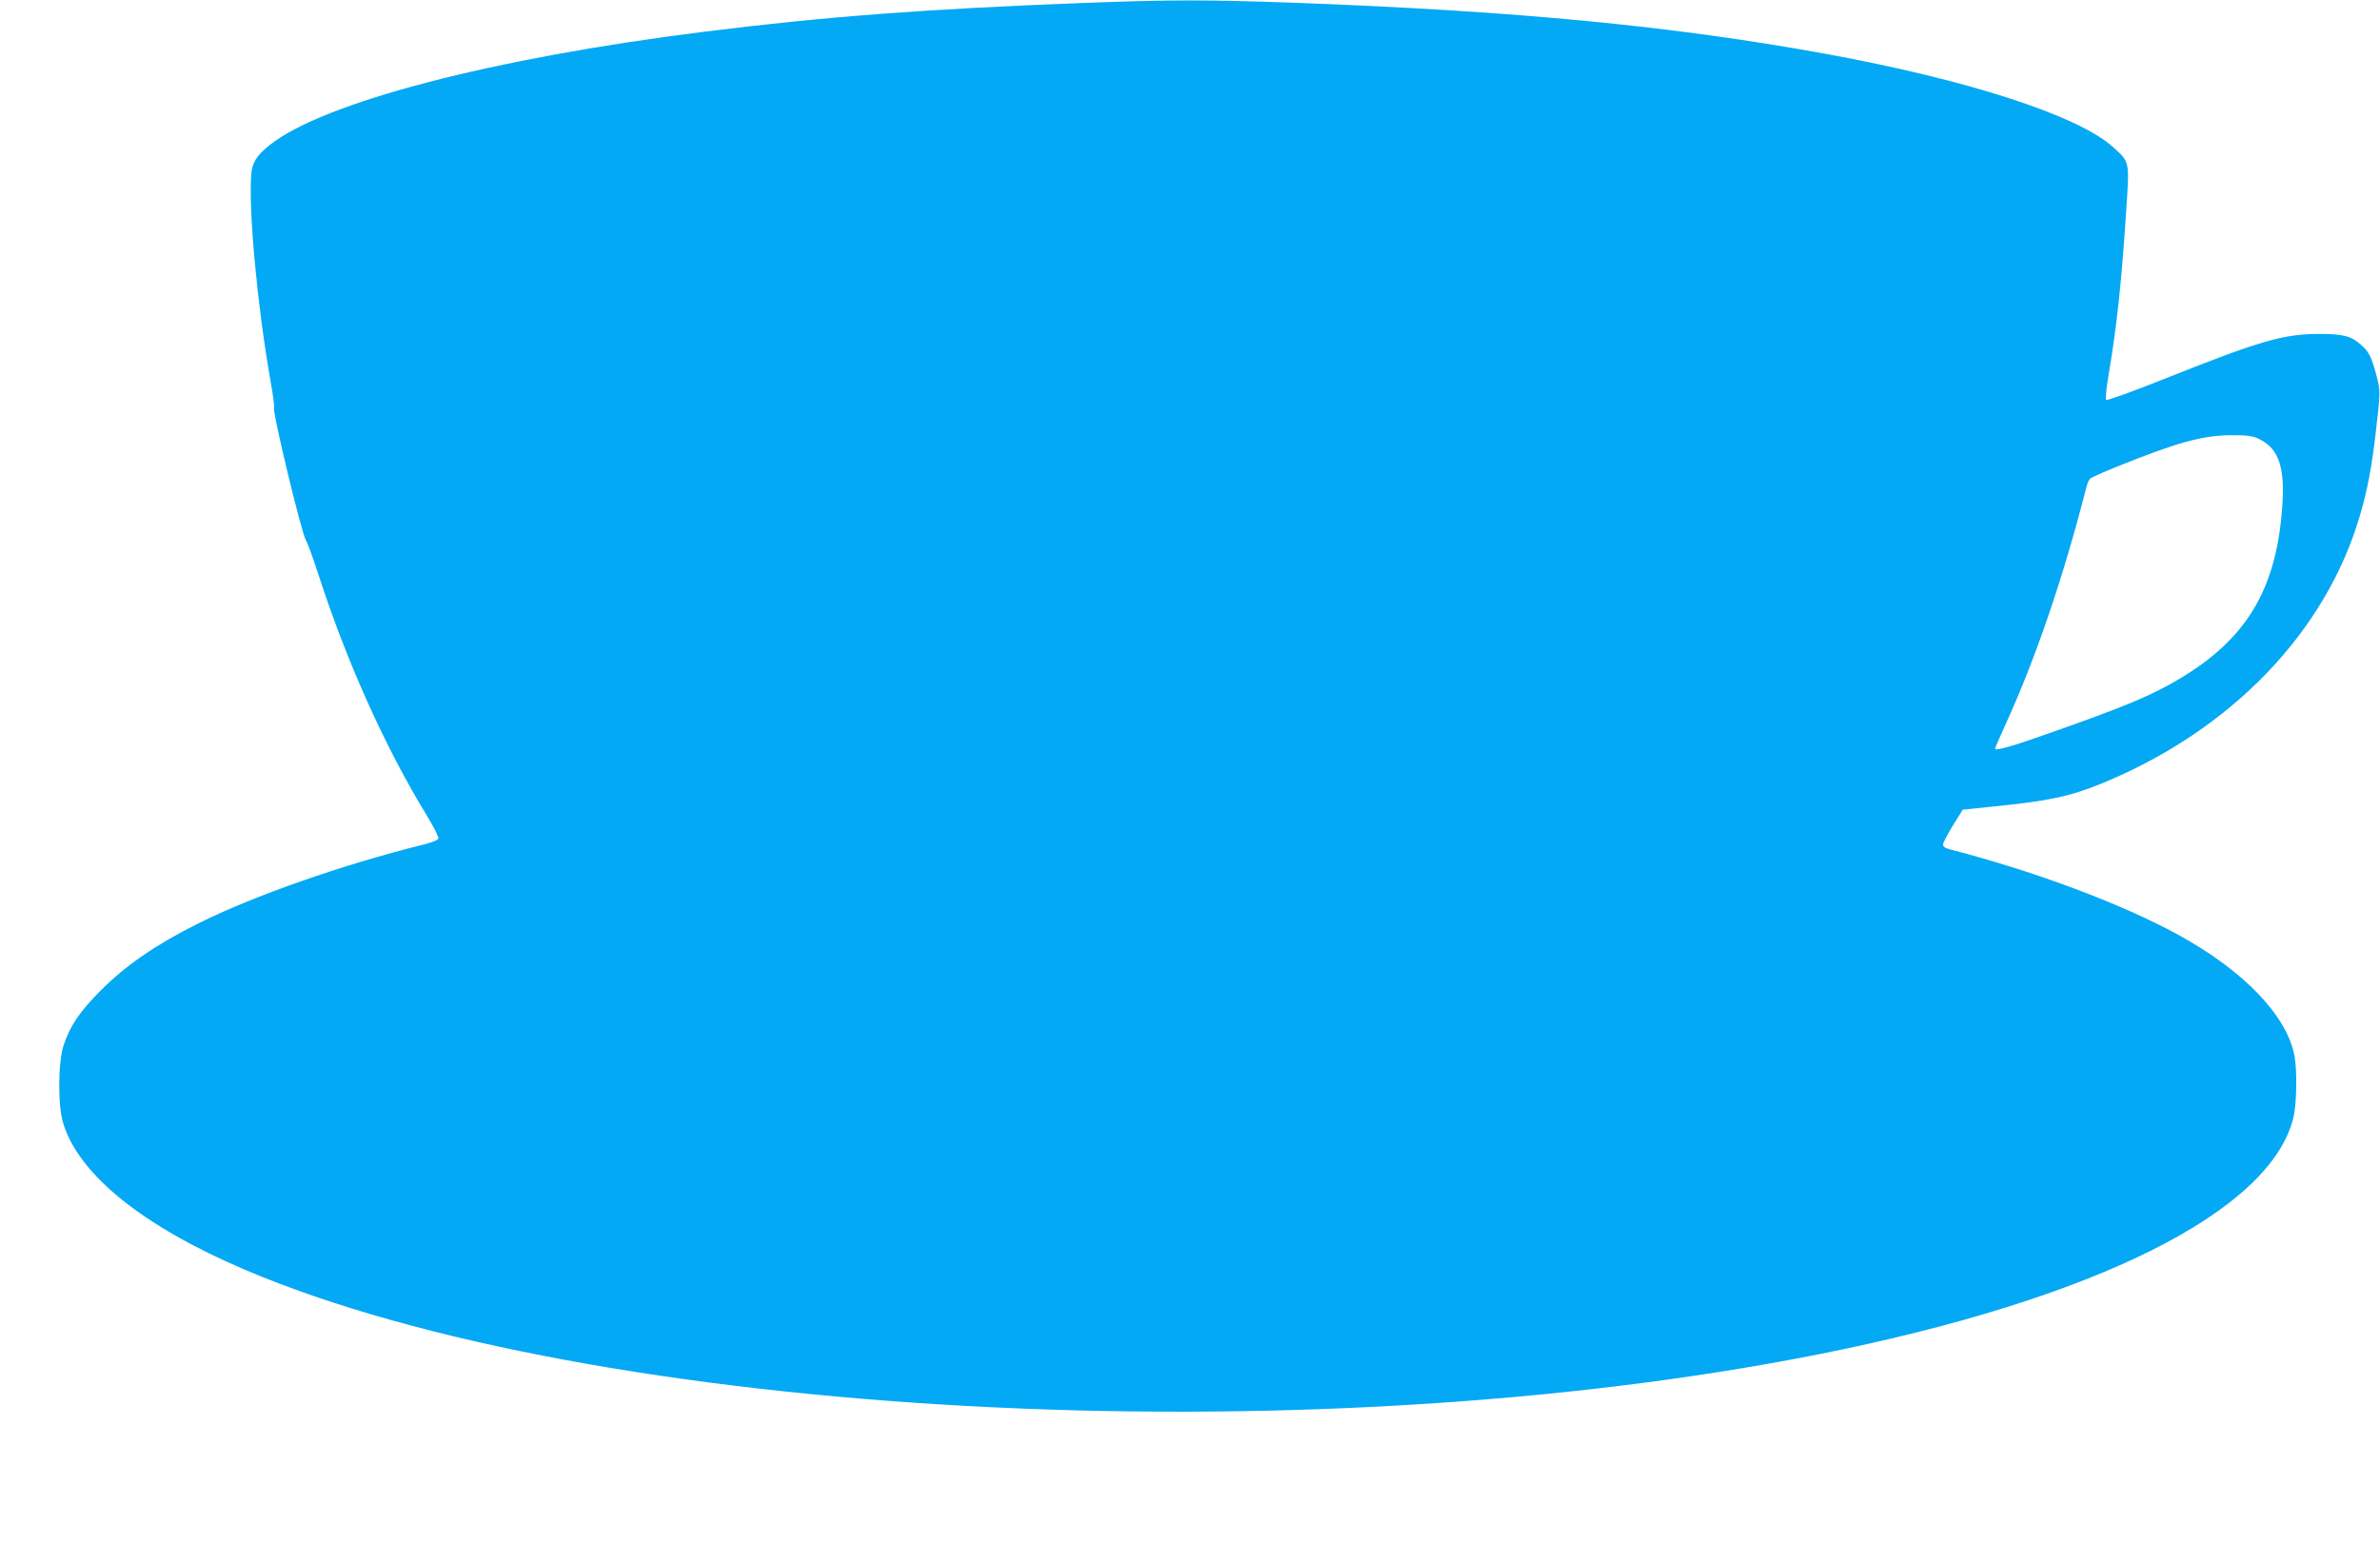 <?xml version="1.0" standalone="no"?>
<!DOCTYPE svg PUBLIC "-//W3C//DTD SVG 20010904//EN"
 "http://www.w3.org/TR/2001/REC-SVG-20010904/DTD/svg10.dtd">
<svg version="1.0" xmlns="http://www.w3.org/2000/svg"
 width="1280pt" height="841pt" viewBox="0 0 1280 841"
 preserveAspectRatio="xMidYMid meet">
<g transform="translate(0,841) scale(0.1,-0.1)"
fill="#03a9f4" stroke="none">
<path d="M5825 8394 c-841 -32 -1397 -74 -2040 -155 -1135 -142 -2043 -379
-2333 -608 -72 -57 -96 -95 -101 -161 -14 -200 33 -703 103 -1104 14 -77 23
-144 20 -148 -11 -18 148 -678 172 -716 8 -12 35 -86 61 -165 153 -477 362
-943 590 -1316 35 -58 62 -111 61 -120 -2 -9 -30 -21 -78 -33 -436 -108 -922
-278 -1218 -427 -229 -115 -385 -223 -522 -360 -112 -113 -161 -186 -197 -290
-31 -92 -33 -326 -3 -423 85 -277 428 -553 976 -787 1880 -800 5690 -1005
8461 -456 1490 296 2438 769 2558 1277 17 72 20 250 5 329 -40 215 -272 458
-625 651 -303 166 -767 340 -1222 458 -30 7 -43 16 -43 28 0 9 24 55 53 102
l53 85 164 17 c299 30 411 54 581 123 699 286 1211 818 1393 1449 37 125 62
258 81 421 28 239 28 244 5 329 -26 98 -40 125 -84 163 -51 46 -97 57 -221 57
-193 0 -318 -36 -825 -238 -173 -69 -318 -122 -323 -117 -4 4 1 62 12 127 45
263 71 505 96 891 18 270 20 260 -72 343 -188 169 -781 361 -1542 500 -823
150 -1666 231 -2856 275 -475 17 -671 17 -1140 -1z m6320 -2343 c117 -54 150
-164 125 -418 -41 -429 -215 -690 -597 -902 -130 -72 -264 -127 -585 -241
-260 -93 -358 -122 -358 -106 0 4 23 57 51 118 168 367 315 800 439 1284 5 23
16 46 23 51 6 5 68 33 137 61 327 132 466 171 620 171 82 1 114 -4 145 -18z"/>
</g>
</svg>
